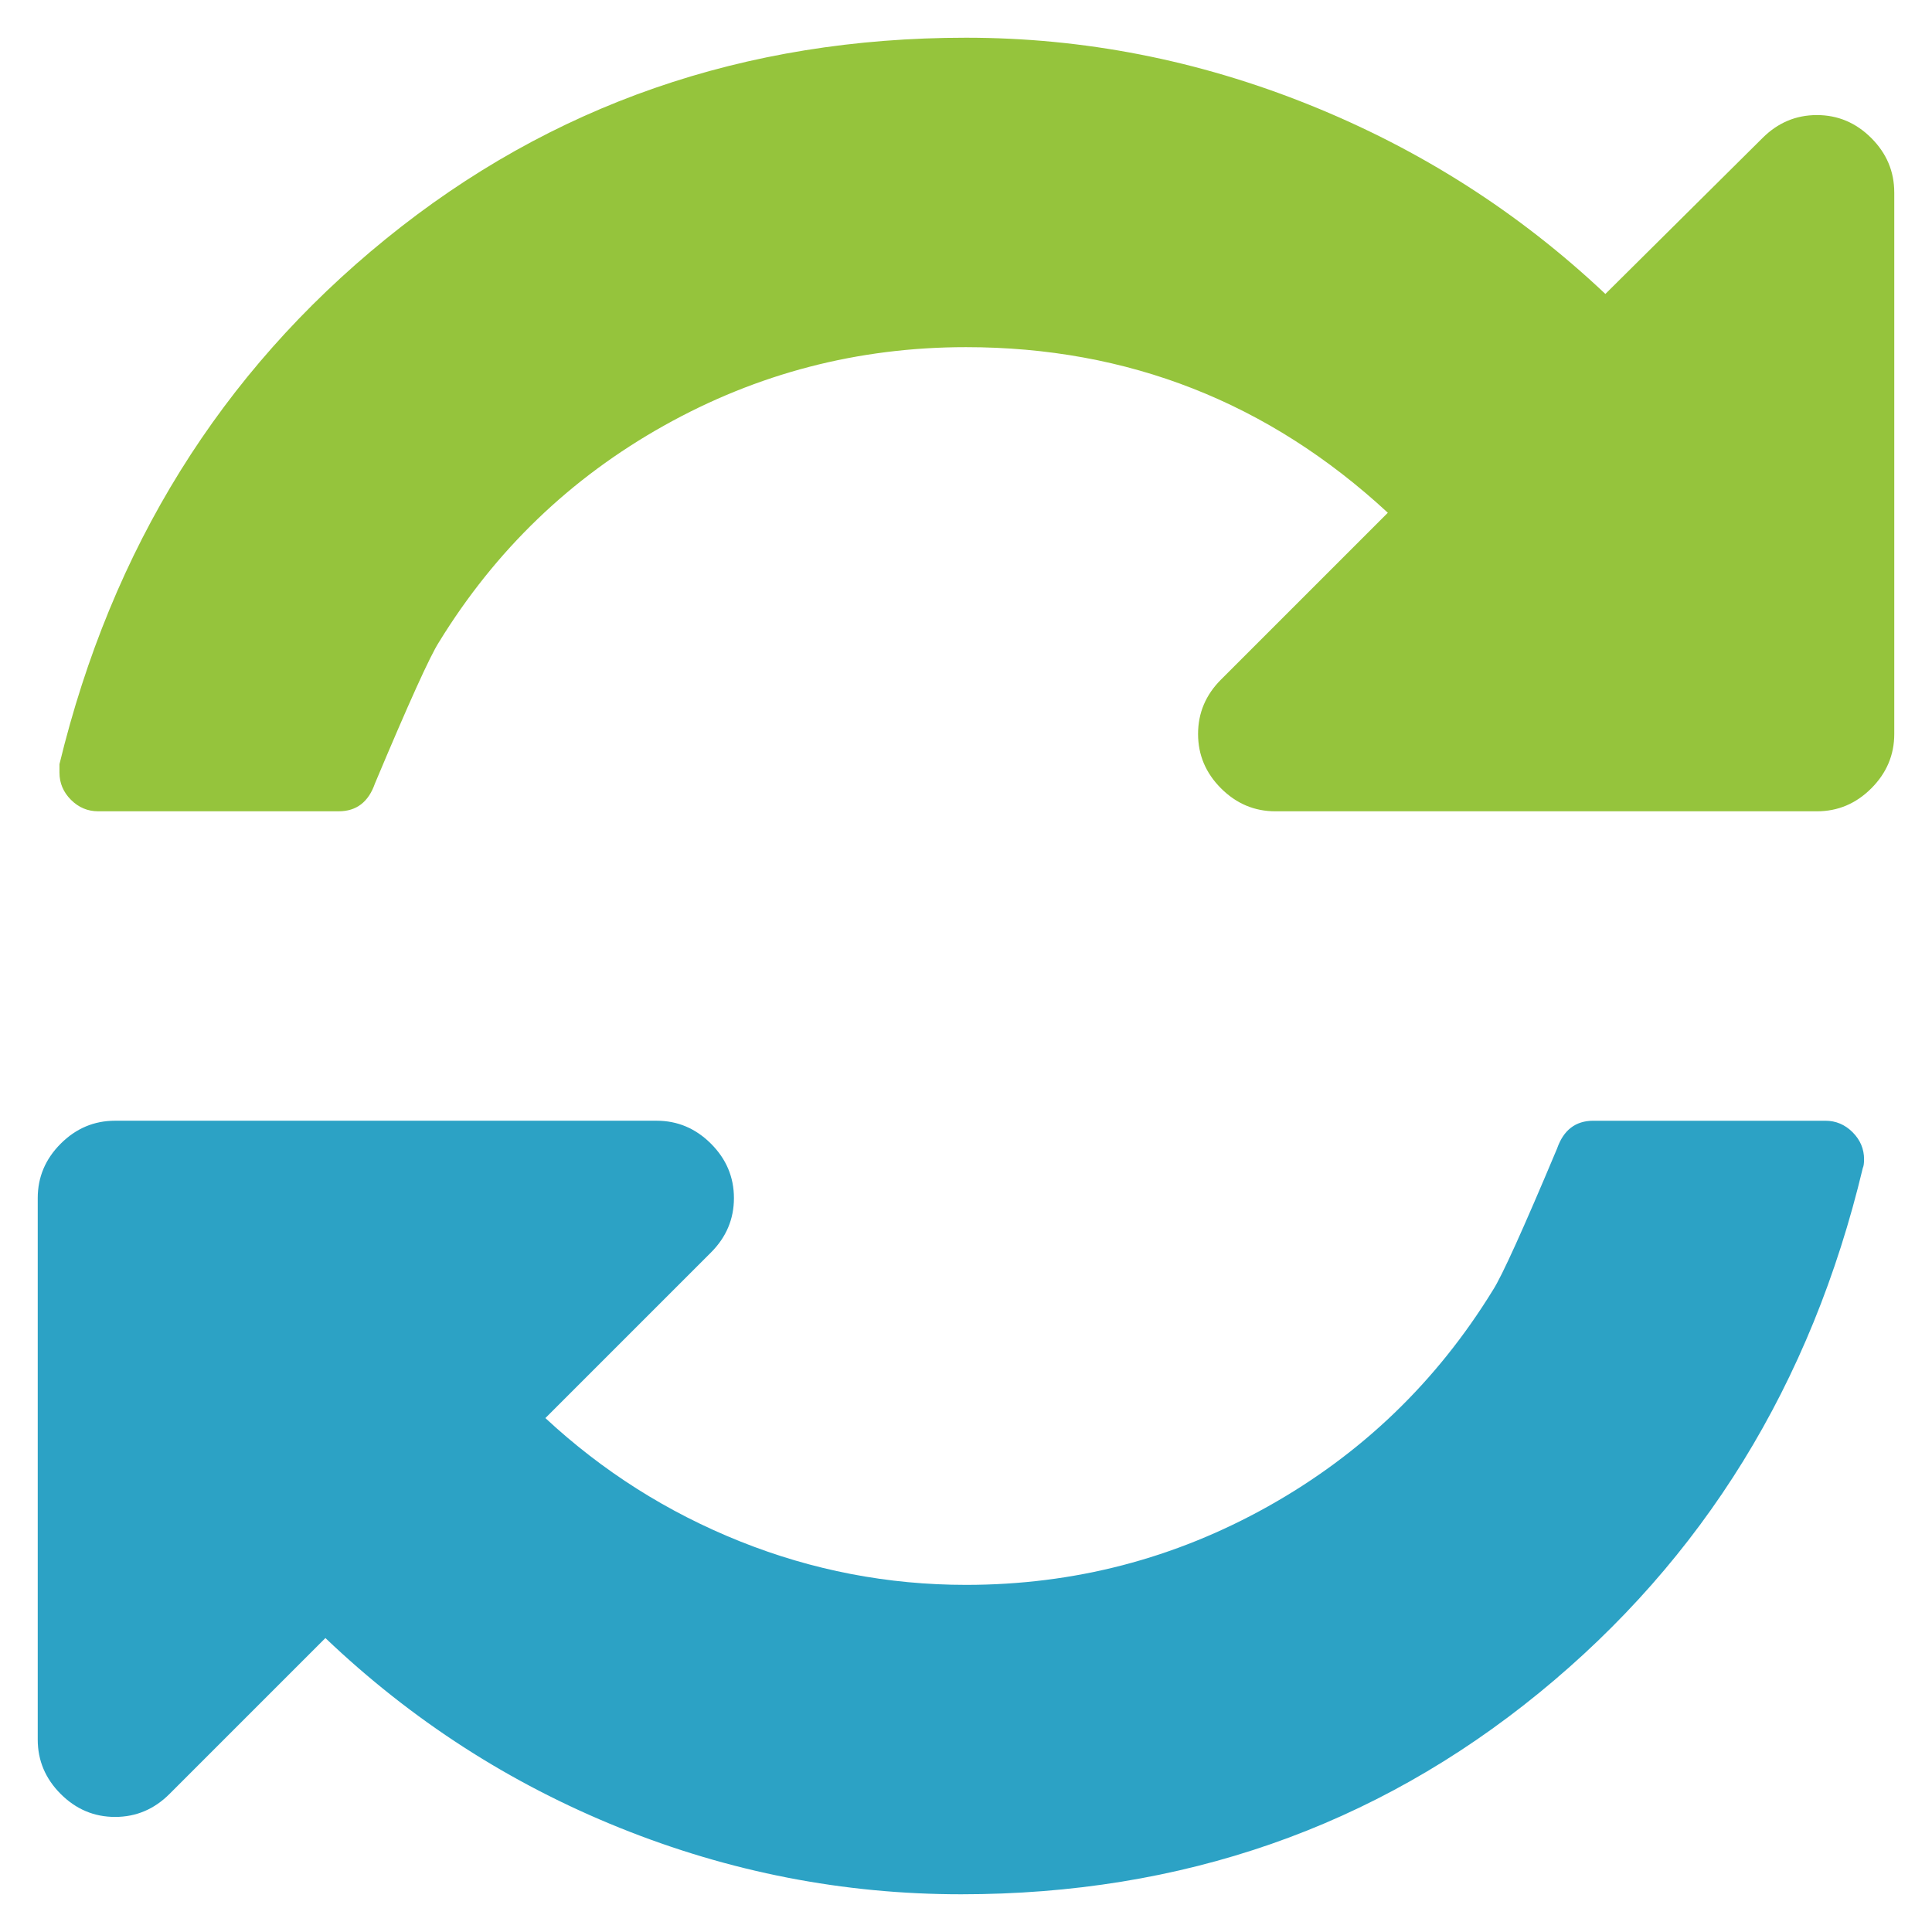 <svg xmlns="http://www.w3.org/2000/svg" xmlns:svg="http://www.w3.org/2000/svg" xmlns:xlink="http://www.w3.org/1999/xlink" id="svg2" width="128" height="128" version="1.1" viewBox="0 0 128 128"><defs id="defs4"><linearGradient id="linearGradient4139"><stop style="stop-color:#2ca2c5;stop-opacity:1" id="stop4141" offset="0"/><stop id="stop4149" offset=".474" style="stop-color:#2ca2c5;stop-opacity:1"/><stop style="stop-color:#95c43c;stop-opacity:1" id="stop4153" offset=".548"/><stop style="stop-color:#95c43c;stop-opacity:1" id="stop4143" offset="1"/></linearGradient><linearGradient id="linearGradient4145" x1="64.549" x2="63.54" y1="1049.704" y2="926.755" gradientUnits="userSpaceOnUse" xlink:href="#linearGradient4139"/></defs><g id="layer1" transform="translate(0,-924.362)"><path id="path4" d="m 123.498,1001.175 q 0,0.4 -0.08,0.561 -5.125,21.461 -21.461,34.794 -16.336,13.333 -38.277,13.333 -11.691,0 -22.622,-4.404 -10.931,-4.404 -19.499,-12.572 l -10.33,10.33 q -1.521,1.521 -3.604,1.521 -2.082,0 -3.604,-1.521 -1.521,-1.522 -1.521,-3.604 l 0,-35.875 q 0,-2.082 1.521,-3.603 1.521,-1.522 3.604,-1.522 l 35.875,0 q 2.082,0 3.604,1.522 1.521,1.521 1.521,3.603 0,2.082 -1.521,3.604 l -10.971,10.971 q 5.686,5.285 12.893,8.168 7.207,2.883 14.975,2.883 10.73,0 20.02,-5.205 9.289,-5.205 14.895,-14.334 0.881,-1.361 4.244,-9.369 0.641,-1.842 2.402,-1.842 l 15.375,0 q 1.041,0 1.802,0.761 0.761,0.761 0.761,1.802 z m 2.002,-64.062 0,35.875 q 0,2.082 -1.521,3.604 -1.521,1.521 -3.604,1.521 l -35.875,0 q -2.082,0 -3.604,-1.521 -1.521,-1.521 -1.521,-3.604 0,-2.082 1.521,-3.604 l 11.051,-11.051 q -11.852,-10.971 -27.947,-10.971 -10.73,0 -20.02,5.205 -9.289,5.205 -14.895,14.334 -0.881,1.361 -4.244,9.369 -0.641,1.842 -2.402,1.842 l -15.936,0 q -1.041,0 -1.802,-0.761 -0.761,-0.761 -0.761,-1.802 l 0,-0.561 q 5.205,-21.461 21.621,-34.794 16.416,-13.333 38.438,-13.333 11.691,0 22.742,4.444 11.051,4.444 19.619,12.532 l 10.41,-10.33 q 1.521,-1.521 3.604,-1.521 2.082,0 3.604,1.521 1.521,1.521 1.521,3.604 z" style="fill-opacity:1;fill:url(#linearGradient4145)"/></g></svg>